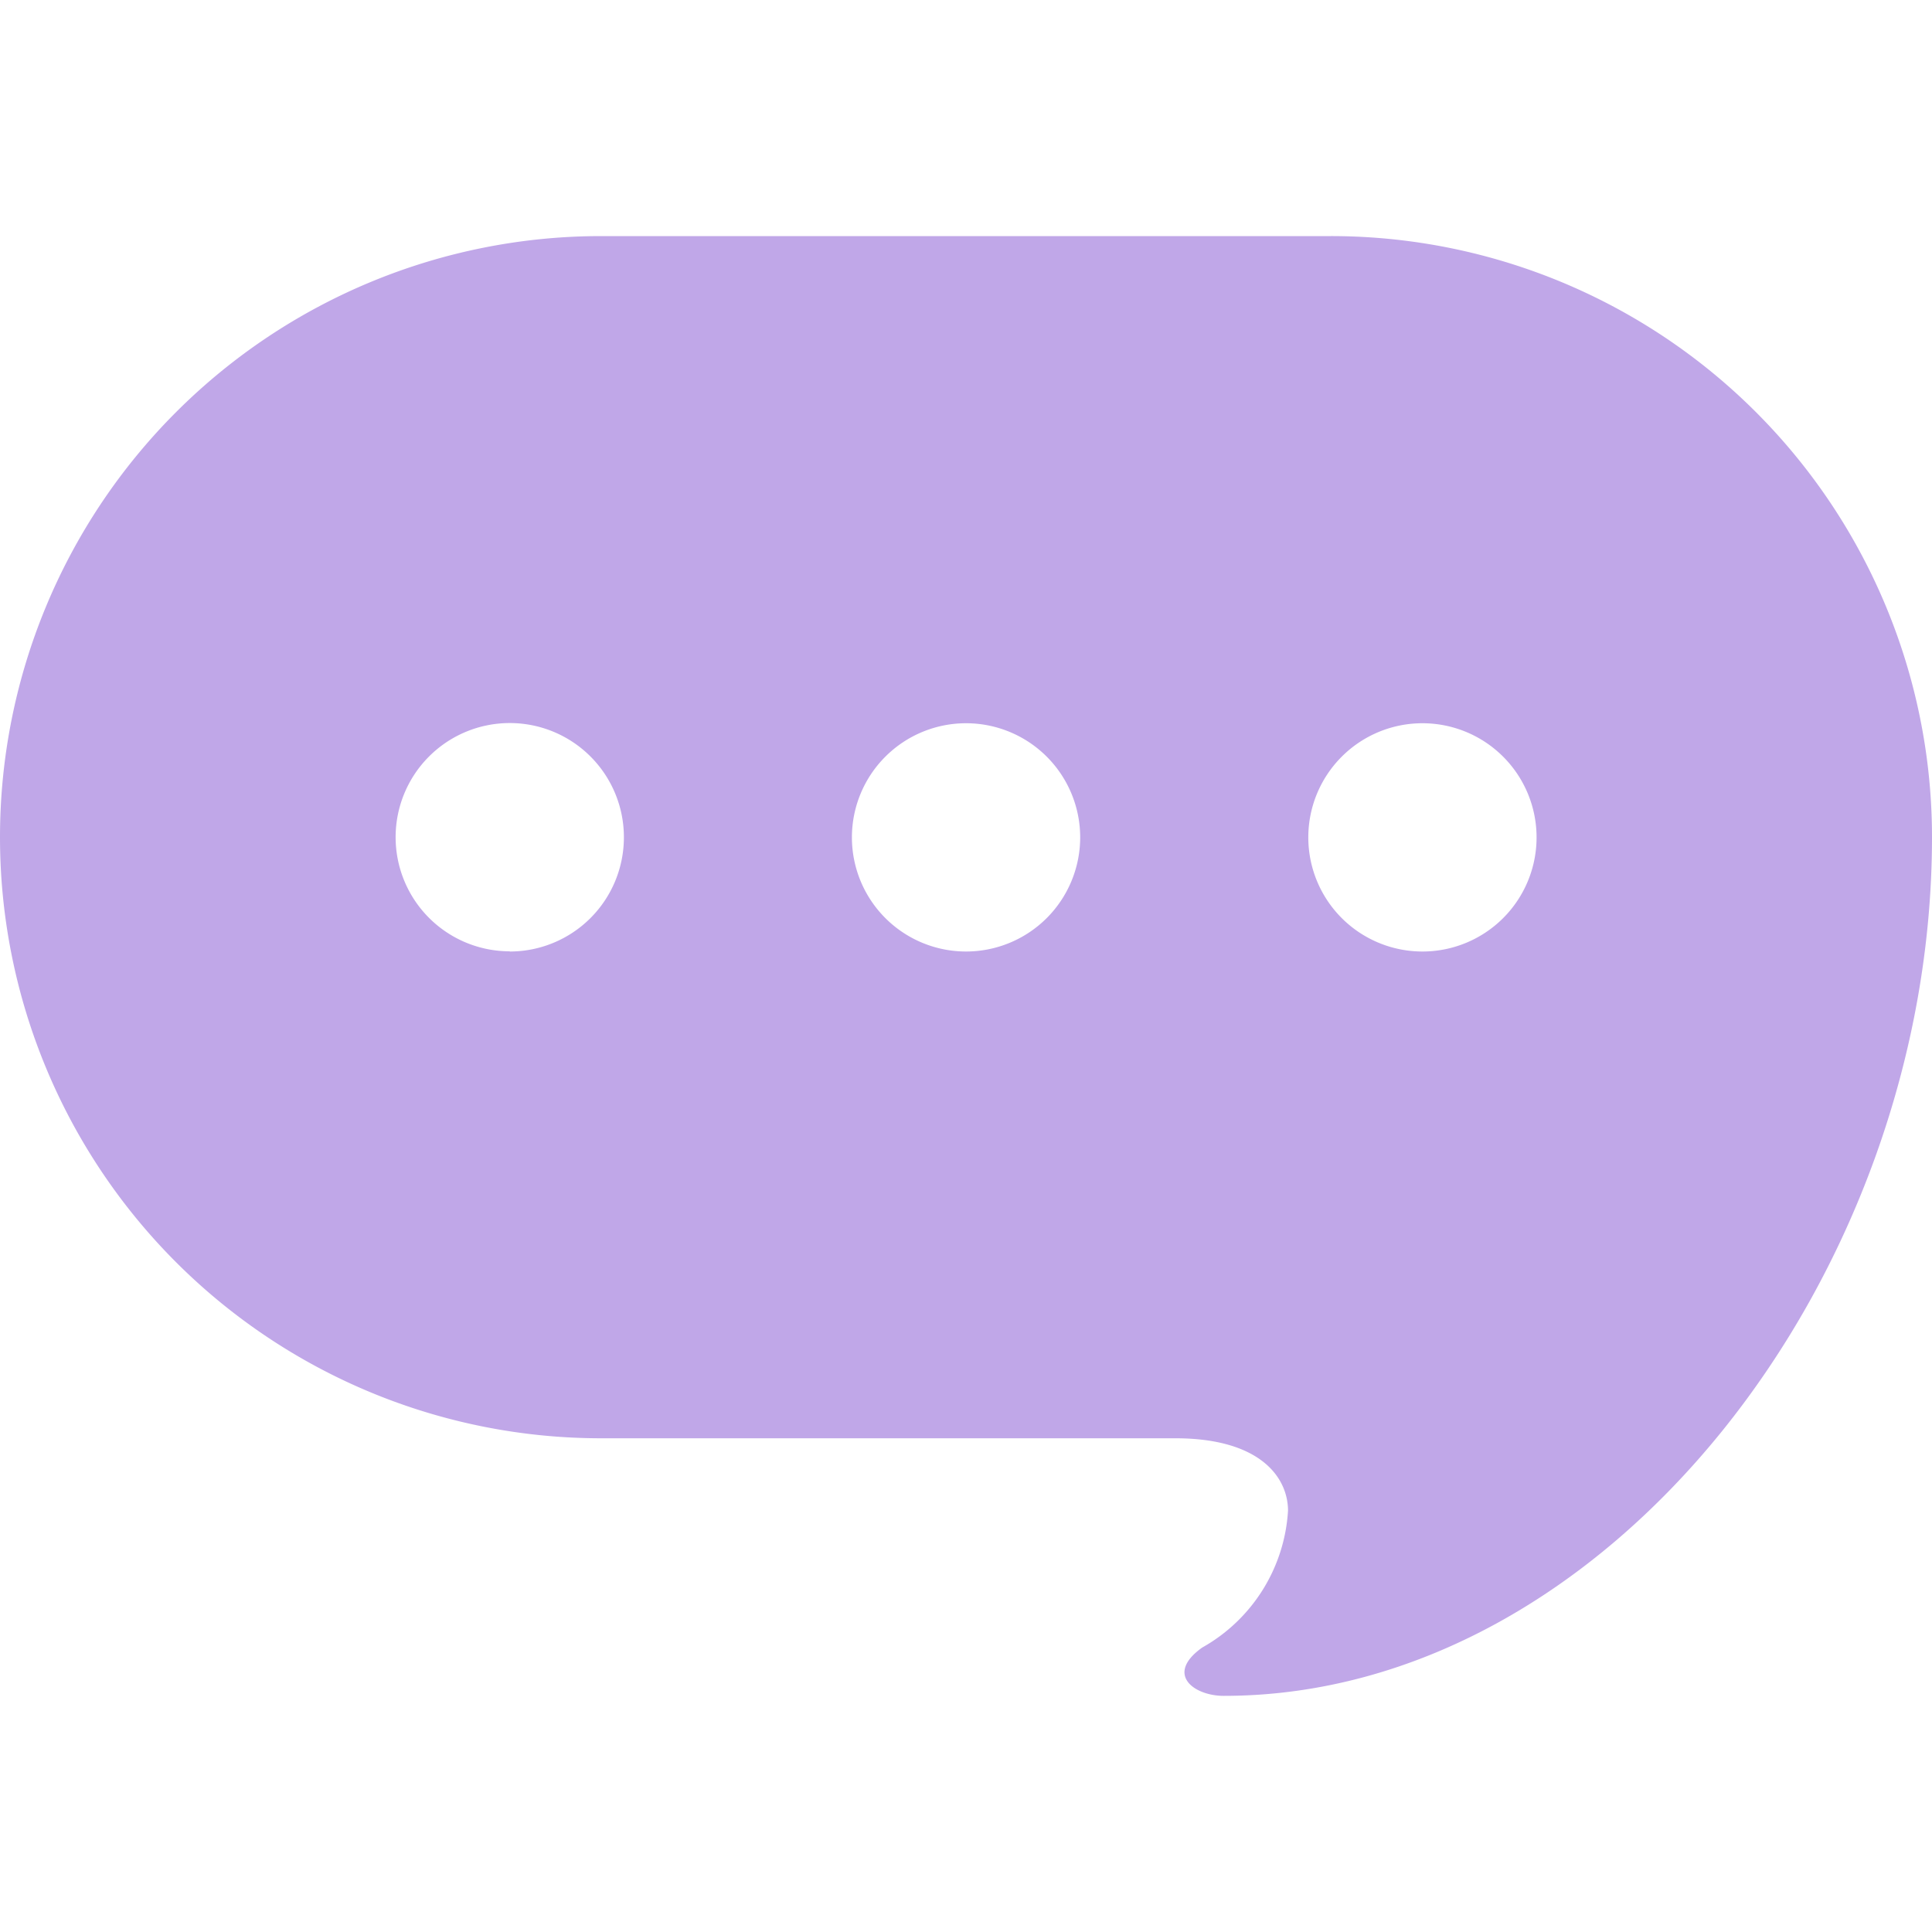 <svg xmlns="http://www.w3.org/2000/svg" xmlns:xlink="http://www.w3.org/1999/xlink" width="40" height="40" viewBox="0 0 40 40">
  <defs>
    <clipPath id="clip-path">
      <rect id="長方形_9095" data-name="長方形 9095" width="40" height="40" transform="translate(420 -7)" fill="#c0a7e8" stroke="#707070" stroke-width="1"/>
    </clipPath>
  </defs>
  <g id="マスクグループ_119" data-name="マスクグループ 119" transform="translate(-420 7)" clip-path="url(#clip-path)">
    <g id="コメントのフリーアイコン6" transform="translate(420 -7)">
      <path id="パス_30135" data-name="パス 30135" d="M27.555,4.888H12.445a12.445,12.445,0,0,0,0,24.89H24.333c1.778,0,2.334.826,2.334,1.5a3.489,3.489,0,0,1-1.777,2.833c-.779.555-.166,1,.445,1C33.278,35.112,40,26.444,40,17.332A12.444,12.444,0,0,0,27.555,4.888Zm-17,14.808a2.363,2.363,0,1,1,2.362-2.364A2.363,2.363,0,0,1,10.551,19.7ZM20,19.7a2.363,2.363,0,1,1,2.364-2.364A2.364,2.364,0,0,1,20,19.7Zm9.449,0a2.363,2.363,0,1,1,2.364-2.364A2.362,2.362,0,0,1,29.449,19.7Z" fill="#c0a7e8"/>
    </g>
  </g>
</svg>
